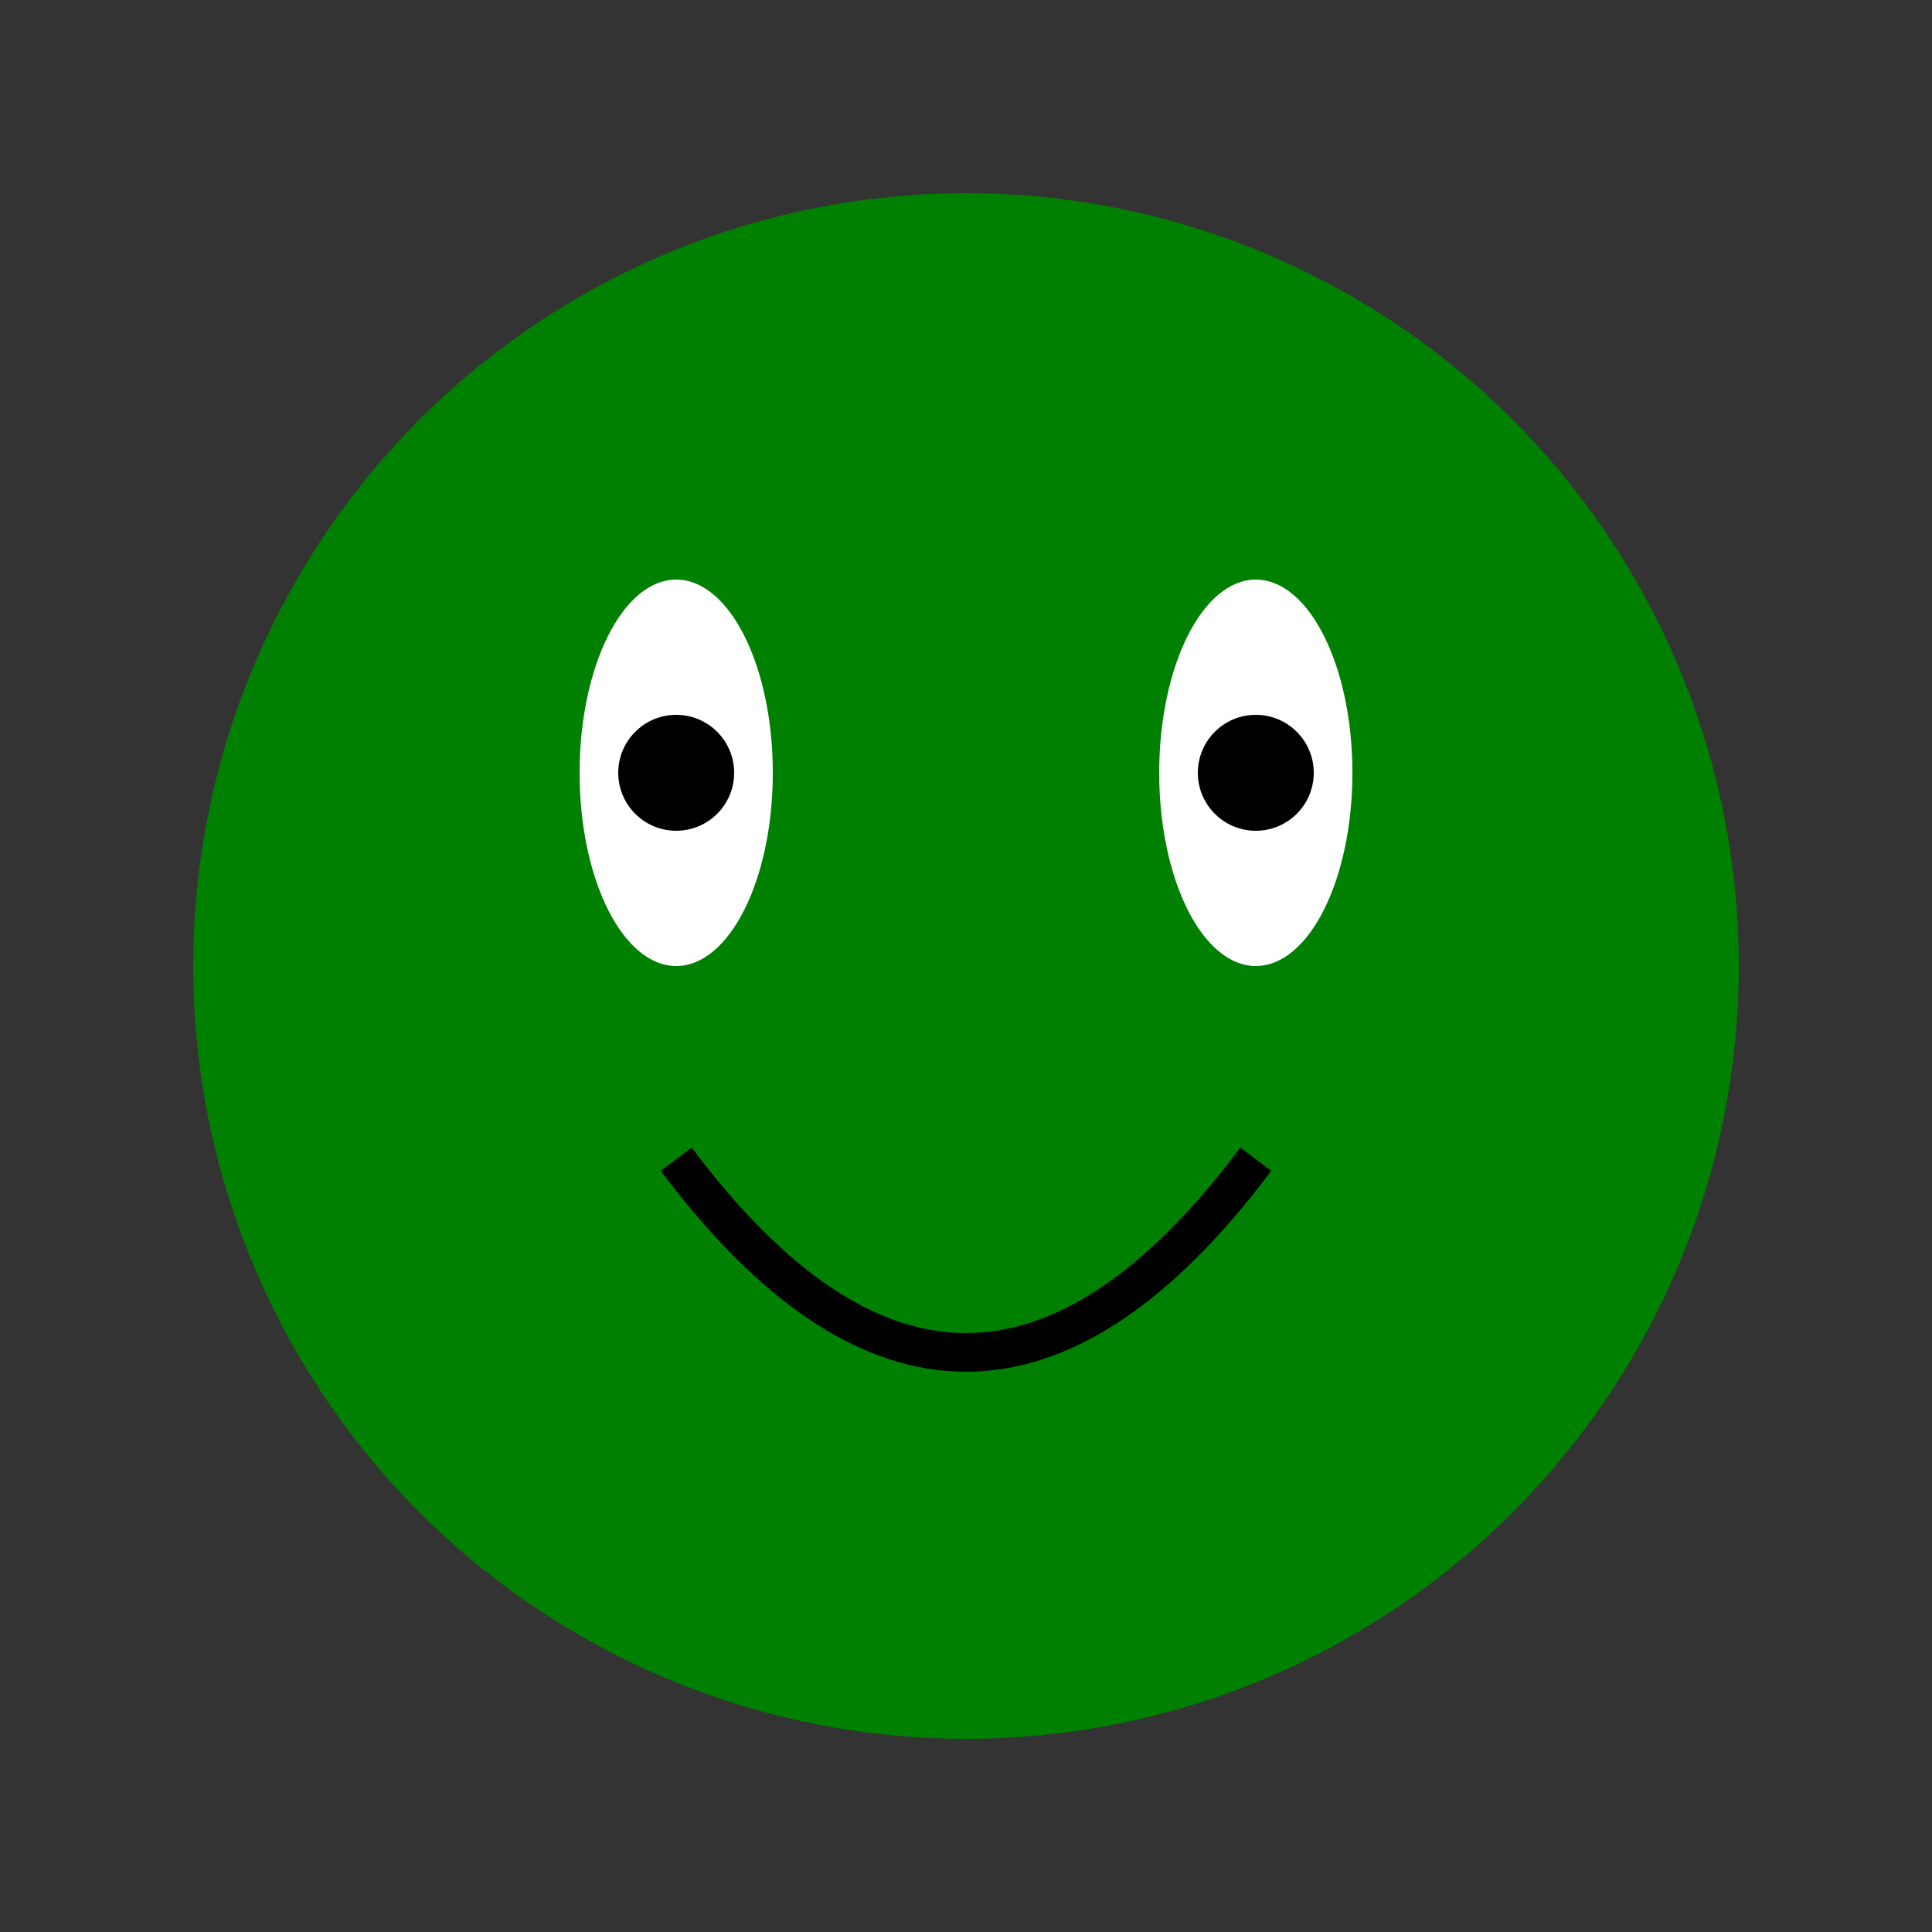 <svg xmlns="http://www.w3.org/2000/svg" viewBox="0 0 100 100">
  <rect x="0" y="0" width="100" height="100" fill="#333333" stroke="none"/>
  <circle cx="50" cy="50" r="40" fill="green" />
  <ellipse cx="35" cy="40" rx="5" ry="10" fill="white" />
  <ellipse cx="65" cy="40" rx="5" ry="10" fill="white" />
  <circle cx="35" cy="40" r="3" fill="black" />
  <circle cx="65" cy="40" r="3" fill="black" />
  <path d="M 35 60 Q 50 80, 65 60" stroke="black" stroke-width="2" fill="transparent" />
</svg>